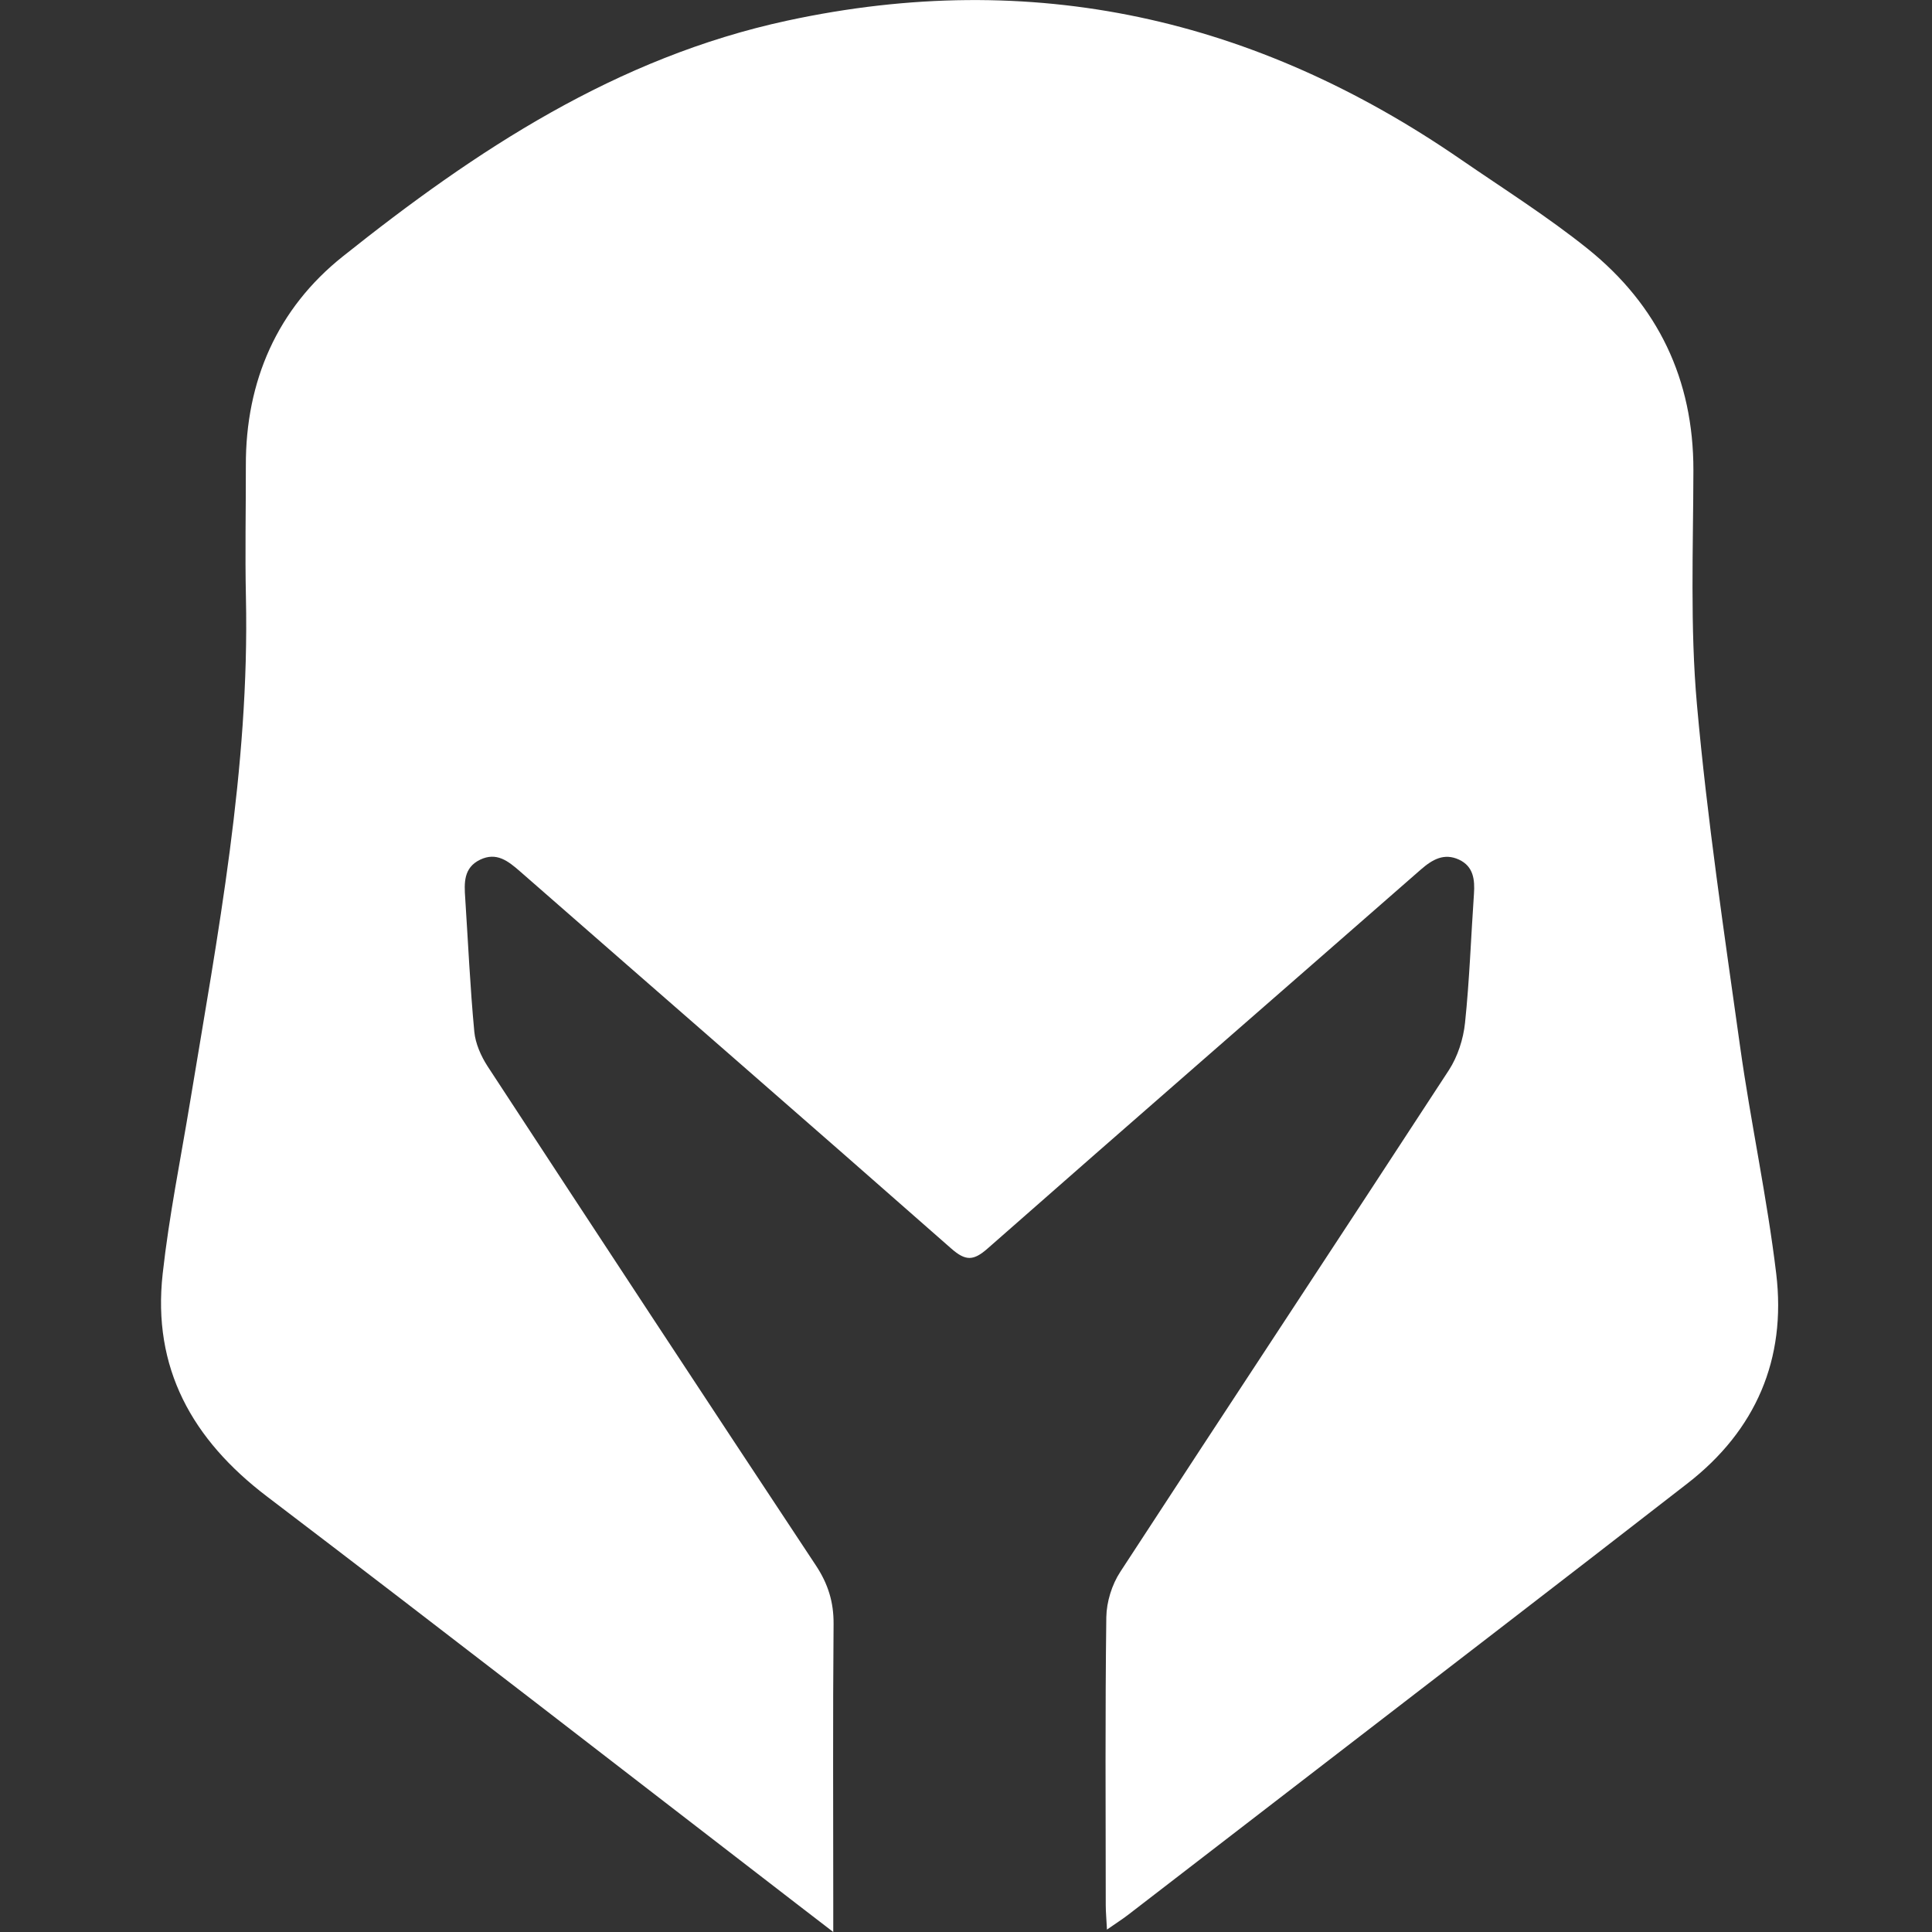 <svg width="24" height="24" viewBox="0 0 24 24" fill="none" xmlns="http://www.w3.org/2000/svg">
<rect x="0" y="0" width="24" height="24" fill="#333333" stroke="none"/>
<g clip-path="url(#clip0)">
<path d="M13.751 23.97C13.745 23.841 13.736 23.753 13.736 23.666C13.735 22.473 13.728 21.281 13.743 20.089C13.746 19.9 13.812 19.686 13.916 19.527C15.272 17.446 16.642 15.375 17.999 13.293C18.108 13.125 18.178 12.908 18.199 12.707C18.255 12.174 18.273 11.638 18.31 11.104C18.322 10.927 18.304 10.763 18.125 10.679C17.939 10.593 17.795 10.676 17.651 10.801C15.858 12.371 14.059 13.934 12.27 15.508C12.093 15.664 11.996 15.667 11.817 15.51C10.036 13.942 8.244 12.386 6.458 10.823C6.311 10.695 6.168 10.582 5.965 10.679C5.757 10.779 5.766 10.968 5.779 11.157C5.815 11.71 5.84 12.264 5.892 12.816C5.906 12.964 5.975 13.119 6.057 13.246C7.412 15.317 8.771 17.385 10.137 19.449C10.286 19.675 10.357 19.901 10.355 20.173C10.345 21.328 10.351 22.483 10.351 23.638C10.351 23.734 10.351 23.83 10.351 24C10.159 23.853 10.031 23.753 9.901 23.654C7.707 21.964 5.519 20.265 3.314 18.588C2.388 17.883 1.89 16.995 2.021 15.822C2.1 15.107 2.244 14.4 2.361 13.69C2.704 11.613 3.101 9.542 3.055 7.422C3.043 6.877 3.055 6.332 3.054 5.787C3.05 4.732 3.447 3.832 4.258 3.186C5.91 1.868 7.655 0.714 9.781 0.256C12.831 -0.402 15.598 0.226 18.143 1.978C18.675 2.344 19.224 2.69 19.726 3.093C20.595 3.793 21.038 4.713 21.036 5.843C21.034 6.813 20.994 7.789 21.08 8.752C21.207 10.175 21.419 11.592 21.617 13.007C21.749 13.948 21.952 14.881 22.065 15.823C22.192 16.884 21.812 17.768 20.963 18.427C19.402 19.64 17.834 20.843 16.268 22.05C15.515 22.63 14.762 23.211 14.008 23.791C13.937 23.845 13.861 23.893 13.751 23.97Z" fill="white"/>
</g>
<defs>
<clipPath id="clip0">
<rect x="2" width="20.089" height="24" fill="white"/>
</clipPath>
</defs>
</svg>
